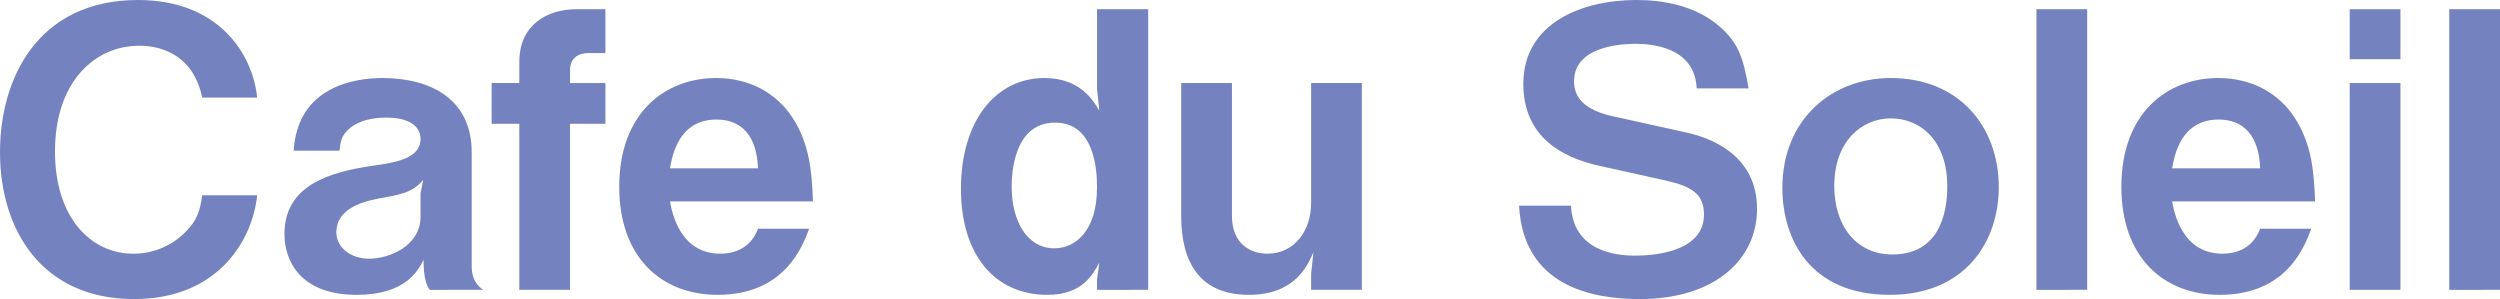 <!-- Generator: Adobe Illustrator 22.1.0, SVG Export Plug-In  -->
<svg version="1.1"
	 xmlns="http://www.w3.org/2000/svg" xmlns:xlink="http://www.w3.org/1999/xlink" xmlns:a="http://ns.adobe.com/AdobeSVGViewerExtensions/3.0/"
	 x="0px" y="0px" width="182.595px" height="21.843px" viewBox="0 0 182.595 21.843"
	 style="enable-background:new 0 0 182.595 21.843;" xml:space="preserve">
<style type="text/css">
	.st0{fill:#7483C0;}
</style>
<defs>
</defs>
<g>
	<path class="st0" d="M9.799,21.843C3.004,21.843,0,16.732,0,11.117C0,5.699,2.78,0,10.08,0c5.84,0,8.367,3.874,8.704,7.131h-4.015
		c-0.786-3.79-4.043-3.79-4.604-3.79c-3.201,0-6.149,2.583-6.149,7.721c0,4.801,2.583,7.468,5.728,7.468
		c1.348,0,2.695-0.505,3.734-1.516c0.927-0.898,1.123-1.601,1.292-2.752h4.015C18.418,17.688,15.807,21.843,9.799,21.843z"/>
	<path class="st0" d="M31.388,21.169c-0.421-0.562-0.449-1.544-0.449-2.19c-0.421,0.814-1.348,2.556-4.885,2.556
		c-4.155,0-5.278-2.527-5.278-4.437c0-3.481,3.117-4.52,6.486-4.997c1.628-0.225,3.453-0.534,3.453-1.938
		c0-1.207-1.292-1.572-2.442-1.572c-0.337,0-1.938-0.028-2.892,0.927c-0.421,0.421-0.505,0.758-0.589,1.488h-3.341
		c0.281-4.689,4.464-5.307,6.486-5.307c3.481,0,6.514,1.516,6.514,5.418v8.311c0,0.534,0.112,1.264,0.842,1.741H31.388z
		 M28.047,14.431c-1.404,0.225-3.481,0.729-3.481,2.555c0,1.067,1.039,1.909,2.386,1.909c1.516,0,3.762-0.954,3.762-3.061v-1.712
		l0.196-0.983C30.265,13.897,29.647,14.15,28.047,14.431z"/>
	<path class="st0" d="M41.635,9.04v12.129h-3.706V9.04h-2.021V6.064h2.021V4.52c0-2.695,2.021-3.846,4.155-3.846h2.134v3.2H43.01
		c-0.786,0-1.375,0.365-1.375,1.264v0.927h2.583V9.04H41.635z"/>
	<path class="st0" d="M48.934,14.711c0.141,0.759,0.702,3.818,3.678,3.818c0.674,0,2.134-0.168,2.752-1.824h3.734
		c-0.477,1.264-1.769,4.829-6.682,4.829c-4.099,0-7.188-2.724-7.188-7.89c0-5.391,3.341-7.945,7.075-7.945
		c2.499,0,4.436,1.15,5.559,2.863c1.292,1.966,1.432,4.016,1.516,6.148H48.934z M52.331,8.731c-2.752,0-3.229,2.61-3.397,3.565h6.43
		C55.279,9.938,54.184,8.731,52.331,8.731z"/>
	<path class="st0" d="M80.125,21.169v-0.758l0.168-1.235c-0.478,0.898-1.264,2.358-3.79,2.358c-3.875,0-6.317-2.948-6.317-7.749
		c0-4.97,2.555-8.086,6.093-8.086c2.611,0,3.565,1.628,4.015,2.387l-0.168-1.572v-5.84h3.734v20.495H80.125z M77.064,8.956
		c-3.061,0-3.173,3.818-3.173,4.688c0,2.499,1.123,4.492,3.116,4.492c1.488,0,3.117-1.207,3.117-4.464
		C80.125,12.381,79.928,8.956,77.064,8.956z"/>
	<path class="st0" d="M95.762,21.169V19.99l0.169-1.572c-0.421,0.954-1.32,3.116-4.717,3.116c-3.51,0-4.941-2.274-4.941-5.756V6.064
		h3.706v9.714c0,2.05,1.375,2.751,2.583,2.751c1.965,0,3.2-1.656,3.2-3.705v-8.76h3.706v15.104H95.762z"/>
	<path class="st0" d="M119.766,21.843c-3.51,0-8.507-0.954-8.816-6.822h3.791c0.168,3.284,3.172,3.649,4.689,3.649
		c0.954,0,5.025-0.112,5.025-3.004c0-1.488-0.898-2.05-2.751-2.471l-4.941-1.095c-2.639-0.59-5.503-2.078-5.503-5.98
		c0-4.408,4.24-6.12,8.254-6.12c1.713,0,4.296,0.309,6.177,2.021c1.179,1.066,1.628,2.049,2.021,4.436h-3.79
		c-0.141-3.088-3.426-3.257-4.464-3.257c-0.674,0-4.492,0.056-4.492,2.724c0,1.179,0.702,2.105,2.892,2.583l5.334,1.179
		c1.572,0.337,5.138,1.545,5.138,5.56C128.329,19.007,125.184,21.843,119.766,21.843z"/>
	<path class="st0" d="M138.014,21.534c-5.84,0-7.833-4.1-7.833-7.806c0-5.025,3.622-8.029,7.917-8.029
		c5.026,0,7.89,3.594,7.89,7.974C145.987,17.547,143.629,21.534,138.014,21.534z M138.098,8.646c-2.077,0-4.127,1.629-4.127,4.941
		c0,2.864,1.572,4.998,4.239,4.998c3.481,0,4.015-3.088,4.015-4.97C142.225,10.163,140.176,8.646,138.098,8.646z"/>
	<path class="st0" d="M148.737,21.169V0.674h3.706v20.495H148.737z"/>
	<path class="st0" d="M158.647,14.711c0.141,0.759,0.702,3.818,3.678,3.818c0.674,0,2.134-0.168,2.752-1.824h3.734
		c-0.477,1.264-1.769,4.829-6.682,4.829c-4.099,0-7.188-2.724-7.188-7.89c0-5.391,3.341-7.945,7.075-7.945
		c2.499,0,4.436,1.15,5.559,2.863c1.292,1.966,1.432,4.016,1.516,6.148H158.647z M162.045,8.731c-2.752,0-3.229,2.61-3.397,3.565
		h6.43C164.993,9.938,163.897,8.731,162.045,8.731z"/>
	<path class="st0" d="M171.618,4.323V0.674h3.706v3.649H171.618z M171.618,21.169V6.064h3.706v15.104H171.618z"/>
	<path class="st0" d="M178.889,21.169V0.674h3.706v20.495H178.889z"/>
</g>
</svg>